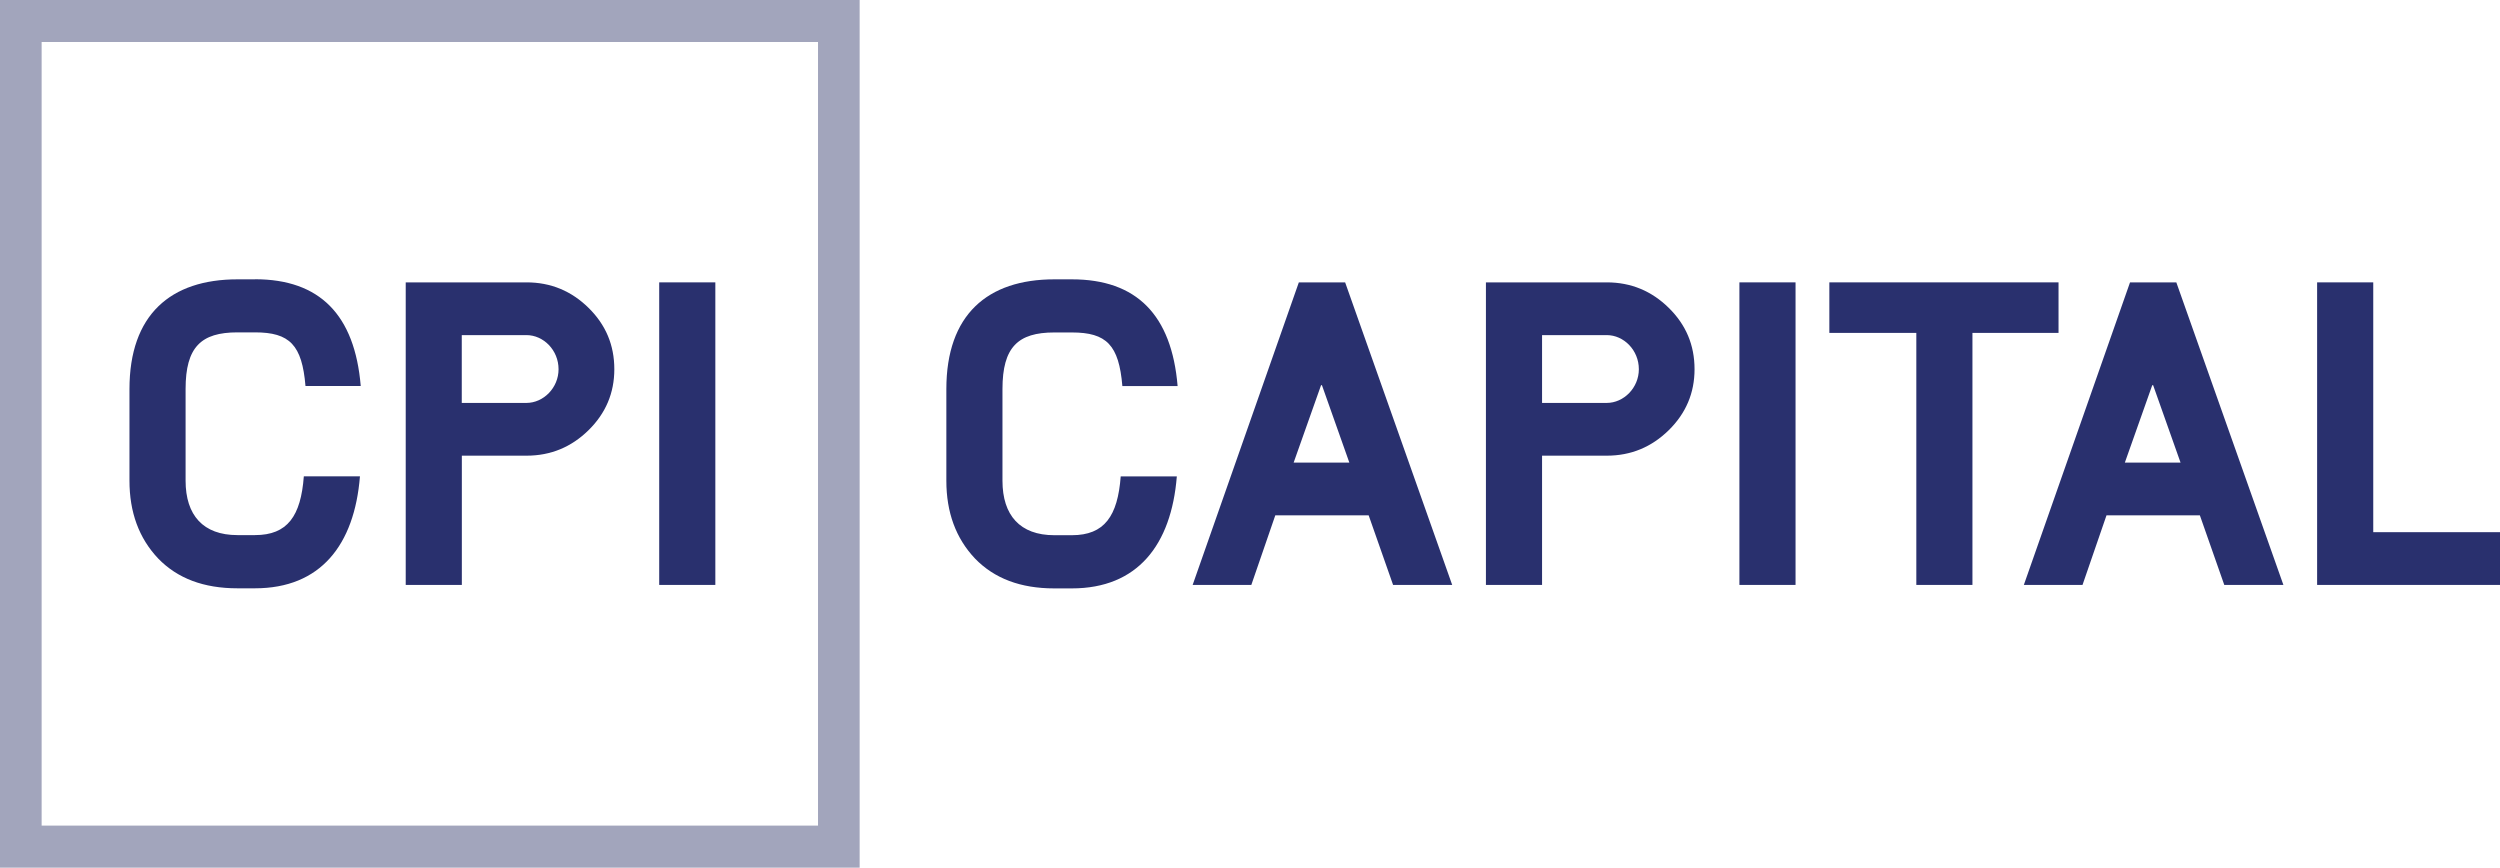 <svg width="170" height="59" viewBox="0 0 170 59" fill="none" xmlns="http://www.w3.org/2000/svg">
<path d="M17.339 18.989C21.735 18.989 24.124 21.401 24.53 26.248H20.773C20.54 23.456 19.698 22.601 17.339 22.601H16.144C13.672 22.601 12.62 23.601 12.62 26.453V32.686C12.62 35.037 13.815 36.387 16.144 36.387H17.339C19.555 36.387 20.457 35.091 20.66 32.391H24.477C24.1 37.063 21.795 40.005 17.339 40.005H16.144C13.845 40.005 12.065 39.329 10.757 37.979C9.449 36.598 8.804 34.832 8.804 32.686V26.459C8.804 21.401 11.599 18.995 16.144 18.995H17.339V18.989Z" fill="#29306E"/>
<path d="M27.589 19.201H35.802C37.462 19.201 38.86 19.791 40.024 20.937C41.189 22.082 41.774 23.462 41.774 25.108C41.774 26.724 41.189 28.104 40.024 29.25C38.86 30.395 37.462 30.986 35.802 30.986H31.405V39.775H27.589V19.201ZM31.4 27.399H35.796C36.96 27.399 37.982 26.368 37.982 25.108C37.982 23.812 36.96 22.787 35.796 22.787H31.4V27.399Z" fill="#29306E"/>
<path d="M44.826 19.201H48.643V39.775H44.826V19.201Z" fill="#29306E"/>
<path d="M72.887 18.995C77.283 18.995 79.672 21.407 80.078 26.254H76.321C76.088 23.462 75.246 22.607 72.887 22.607H71.692C69.219 22.607 68.168 23.607 68.168 26.459V32.692C68.168 35.043 69.363 36.394 71.692 36.394H72.887C75.103 36.394 76.005 35.097 76.208 32.397H80.024C79.648 37.069 77.343 40.011 72.887 40.011H71.692C69.393 40.011 67.613 39.335 66.305 37.985C64.997 36.605 64.352 34.838 64.352 32.692V26.459C64.352 21.401 67.147 18.995 71.692 18.995H72.887Z" fill="#29306E"/>
<path d="M88.321 19.201H91.469L98.749 39.775H94.73L93.069 35.043H86.72L85.09 39.775H81.1L88.321 19.201ZM91.755 31.456L89.892 26.193H89.832L87.968 31.456H91.755Z" fill="#29306E"/>
<path d="M101.043 19.201H109.256C110.916 19.201 112.314 19.791 113.478 20.937C114.643 22.082 115.229 23.462 115.229 25.108C115.229 26.724 114.643 28.104 113.478 29.25C112.314 30.395 110.916 30.986 109.256 30.986H104.86V39.775H101.043V19.201ZM104.86 27.399H109.256C110.42 27.399 111.442 26.368 111.442 25.108C111.442 23.812 110.42 22.787 109.256 22.787H104.86V27.399Z" fill="#29306E"/>
<path d="M118.28 19.201H122.097V39.775H118.28V19.201Z" fill="#29306E"/>
<path d="M124.396 19.201H139.98V22.637H134.126V39.775H130.31V22.637H124.396V19.201Z" fill="#29306E"/>
<path d="M144.842 19.201H147.99L155.271 39.775H151.251L149.591 35.043H143.242L141.611 39.775H137.621L144.842 19.201ZM148.277 31.456L146.413 26.193H146.353L144.49 31.456H148.277Z" fill="#29306E"/>
<path d="M157.564 19.201H161.381V36.188H170V39.775H157.564V19.201Z" fill="#29306E"/>
<path d="M58.456 59H0V0H58.456V59ZM2.831 56.142H55.625V2.857H2.831V56.142Z" fill="#A2A5BC"/>
</svg>
